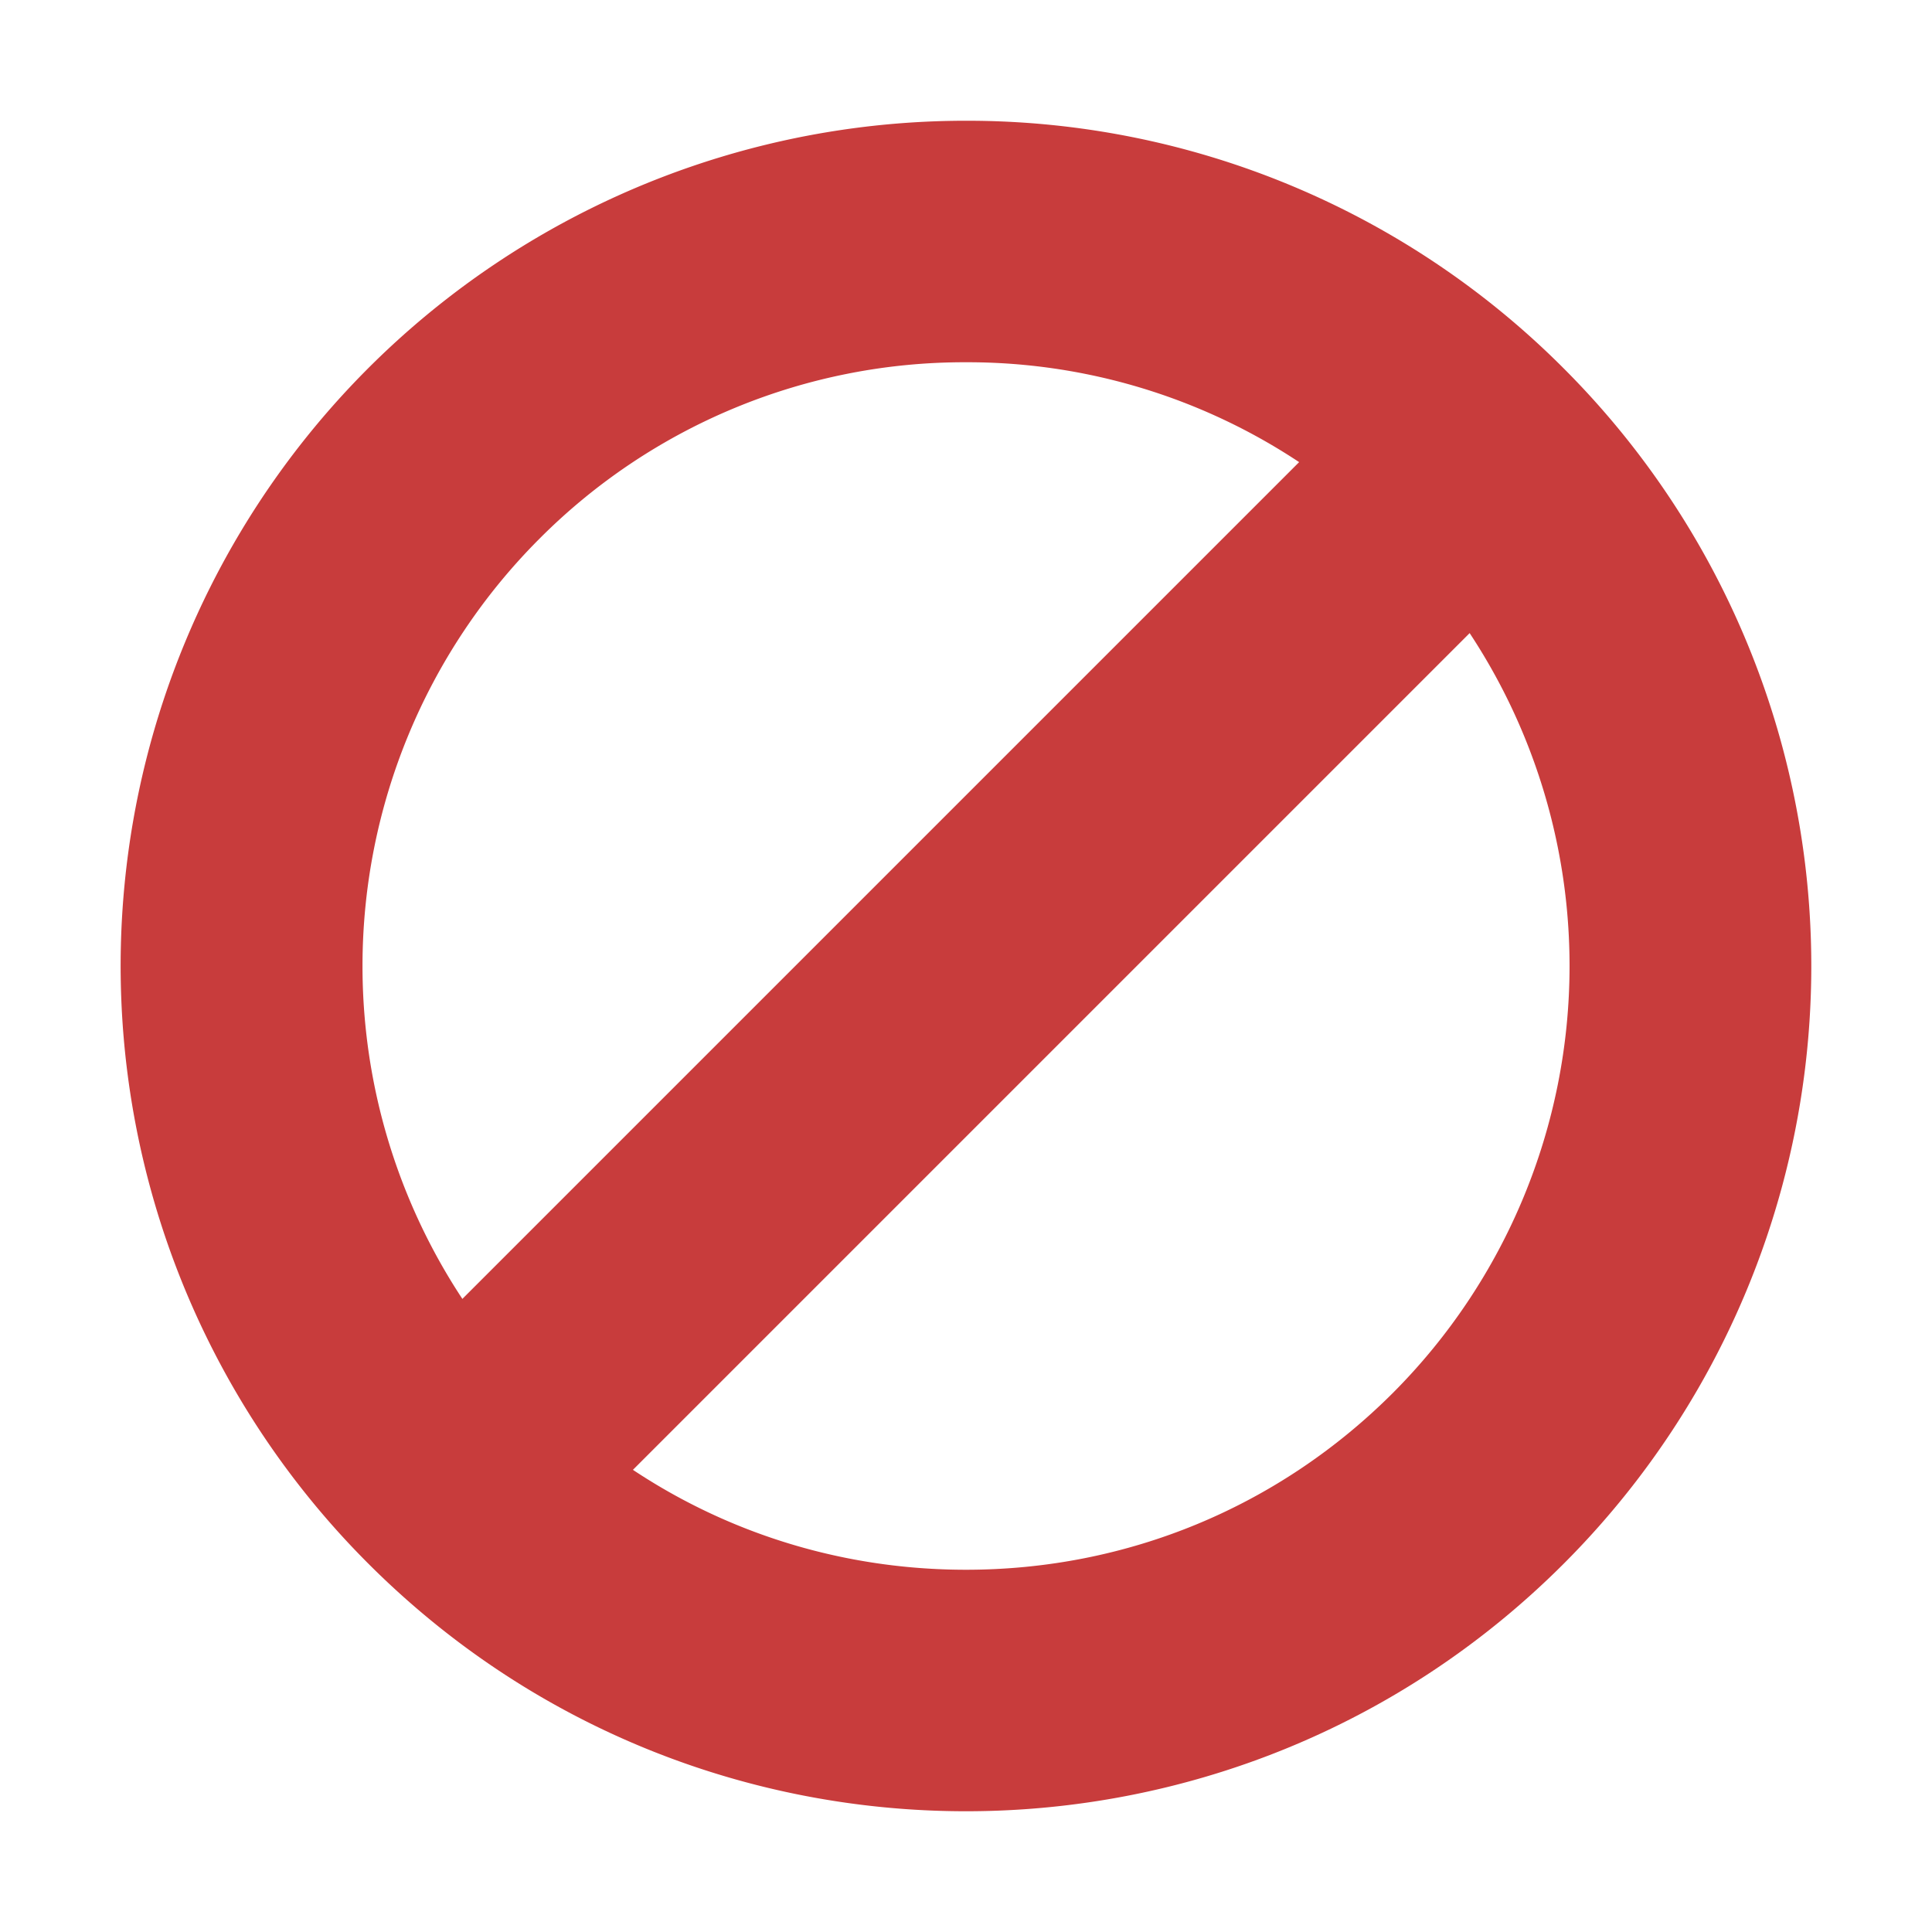 <svg xmlns="http://www.w3.org/2000/svg" viewBox="0 0 16 16"><path fill="#C83C3C" d="m12.596 4.818-7.778 7.778-1.414-1.414 7.778-7.778z"/><path fill="#C83C3C" d="M8 3a4.97 4.97 0 0 1 3.536 1.464 5.005 5.005 0 0 1 0 7.071C10.591 12.48 9.336 13 8 13s-2.591-.52-3.536-1.464a5.006 5.006 0 0 1 0-7.071A4.967 4.967 0 0 1 8 3m0-2a6.999 6.999 0 0 0-4.95 11.949C4.417 14.317 6.209 15 8 15s3.583-.683 4.95-2.05a6.999 6.999 0 0 0 0-9.899A6.976 6.976 0 0 0 8 1z"/></svg>
